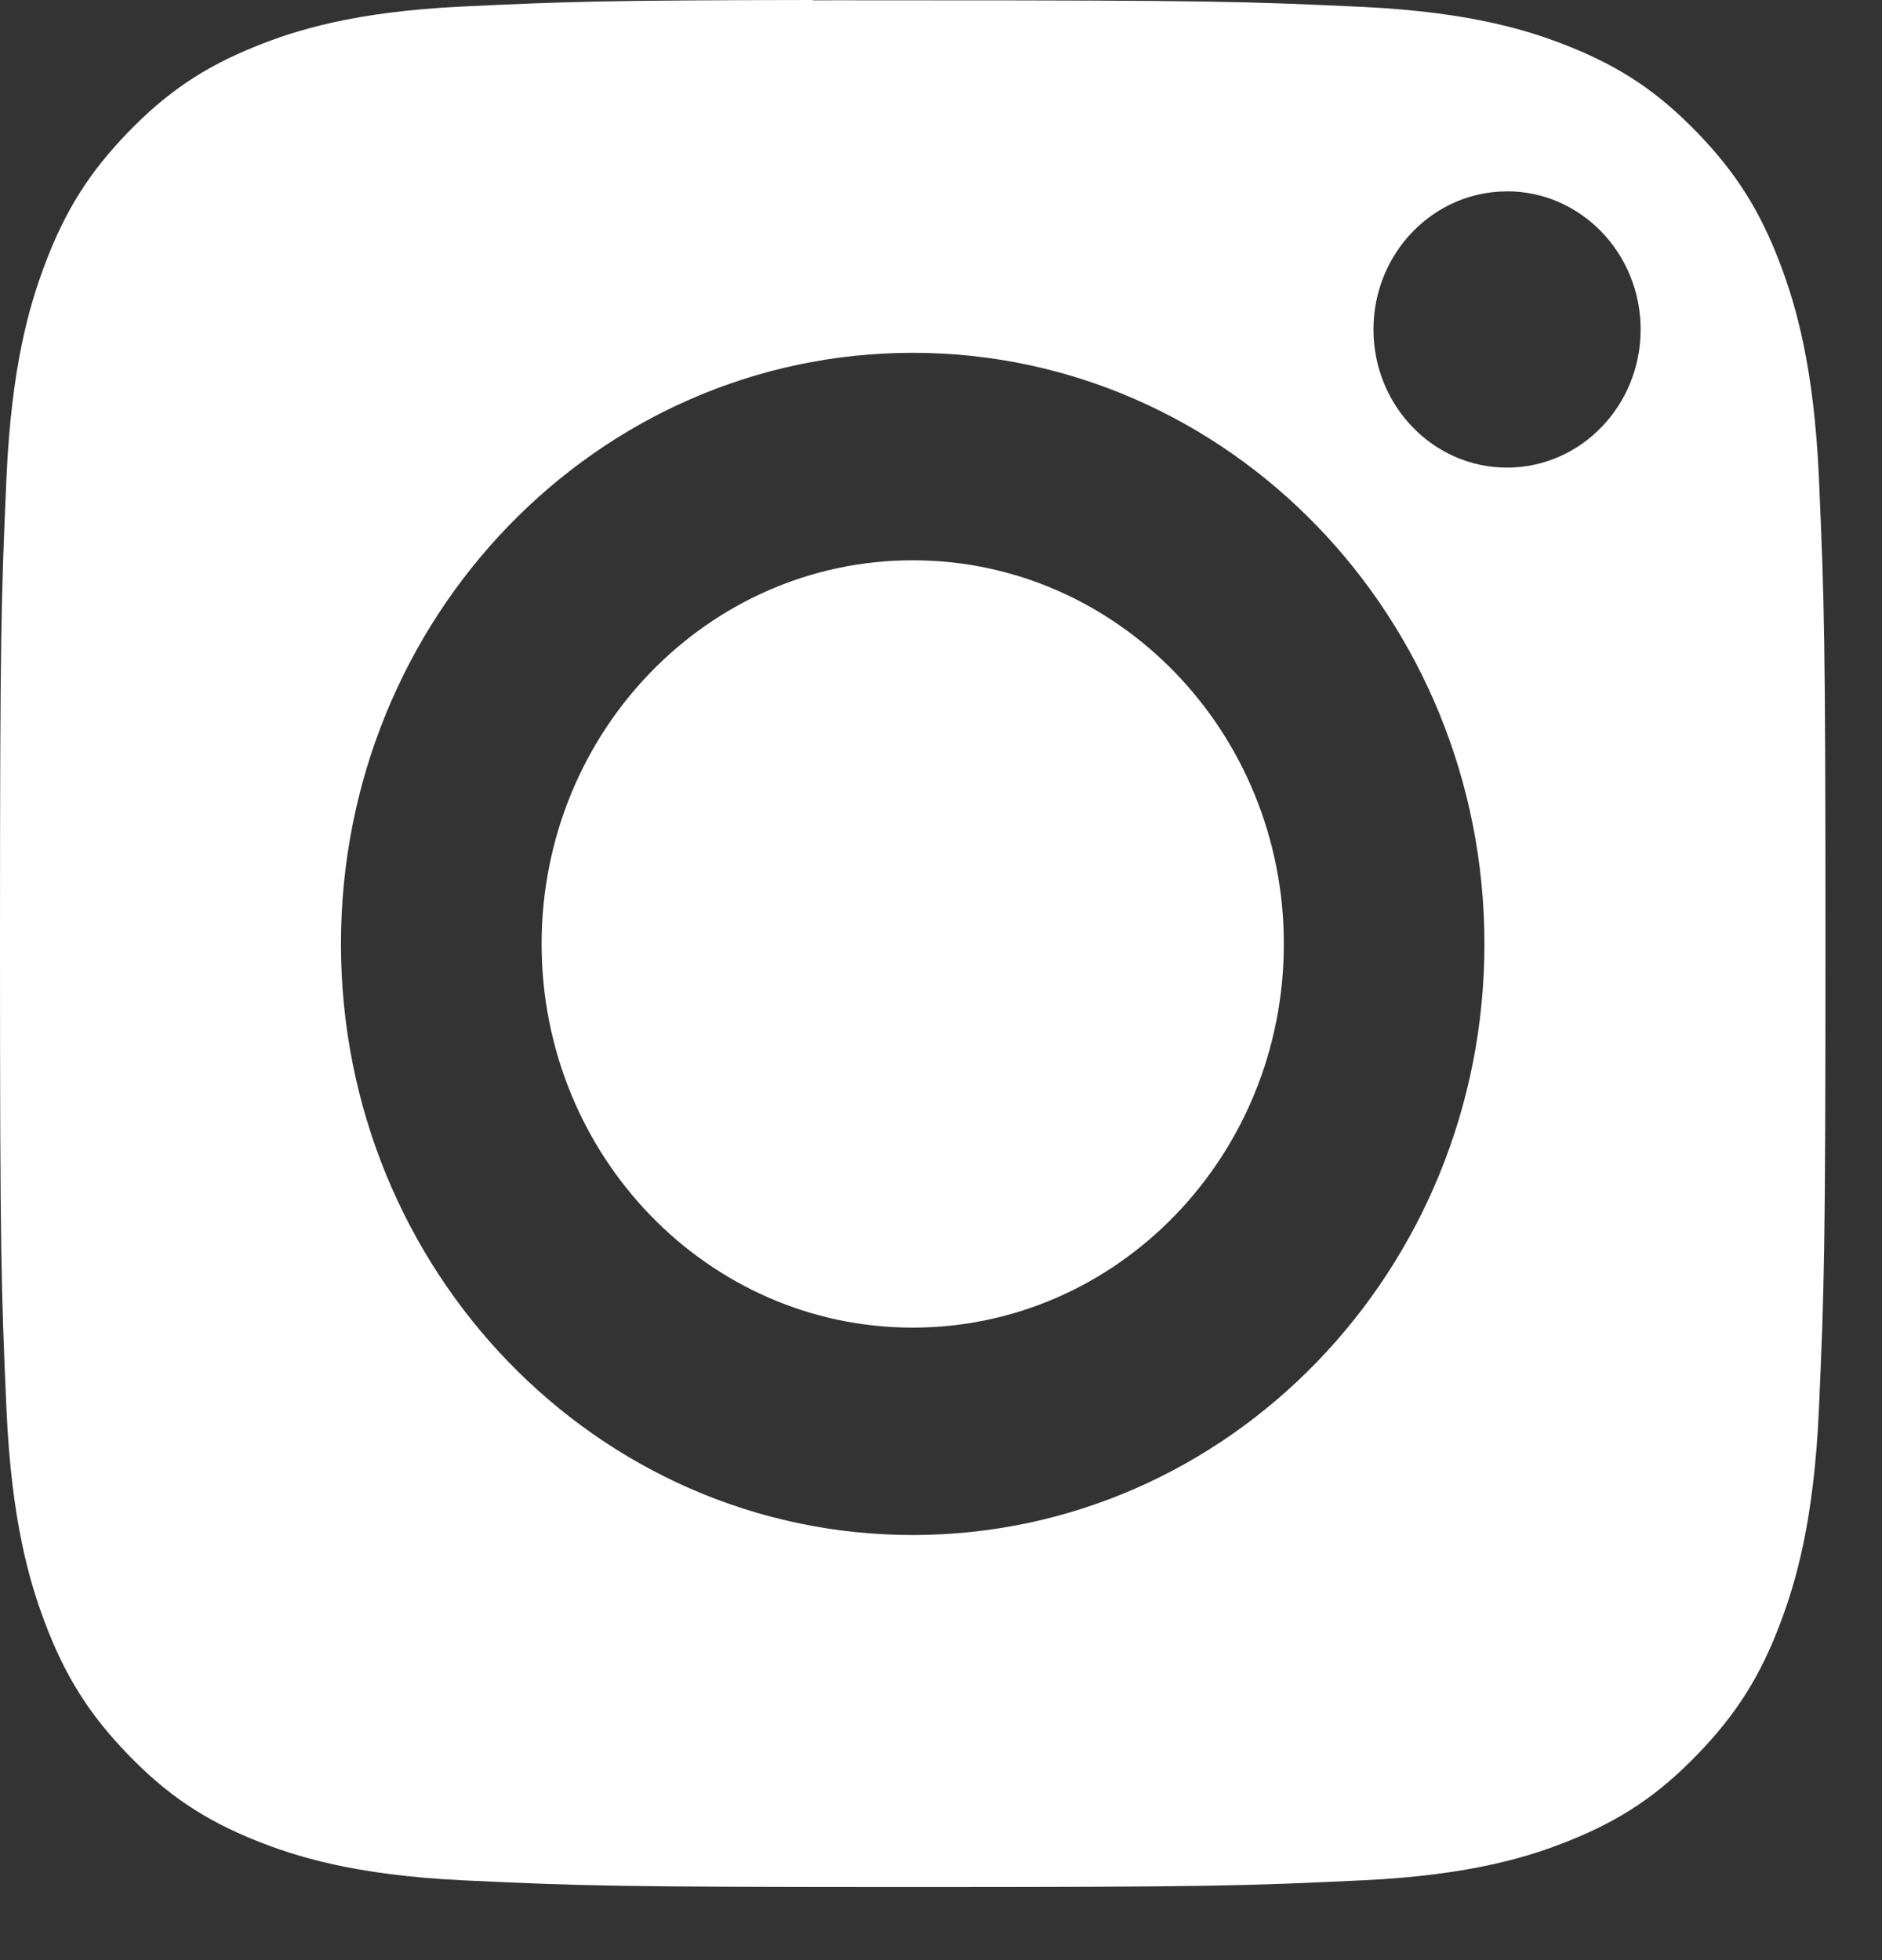 <svg width="24" height="25" viewBox="0 0 24 25" fill="none" xmlns="http://www.w3.org/2000/svg">
<rect x="0" y="0" width="24" height="25" fill="#333333" stroke="none"/>
<path fill-rule="evenodd" clip-rule="evenodd" d="M10.366 0.004C10.613 0.003 10.879 0.003 11.166 0.004L11.64 0.004C15.431 0.004 15.88 0.018 17.377 0.088C18.761 0.154 19.513 0.393 20.013 0.594C20.676 0.86 21.148 1.178 21.645 1.692C22.142 2.206 22.449 2.695 22.707 3.38C22.901 3.897 23.133 4.674 23.196 6.105C23.264 7.653 23.279 8.118 23.279 12.036C23.279 15.954 23.264 16.419 23.196 17.967C23.133 19.398 22.901 20.175 22.707 20.692C22.45 21.377 22.142 21.865 21.645 22.378C21.148 22.892 20.676 23.21 20.013 23.476C19.513 23.678 18.761 23.917 17.377 23.982C15.88 24.053 15.431 24.068 11.64 24.068C7.848 24.068 7.399 24.053 5.902 23.982C4.518 23.916 3.767 23.677 3.266 23.476C2.603 23.21 2.13 22.892 1.633 22.378C1.136 21.864 0.829 21.376 0.571 20.691C0.376 20.174 0.145 19.397 0.082 17.965C0.014 16.418 0 15.953 0 12.032C0 8.112 0.014 7.649 0.082 6.102C0.145 4.67 0.376 3.893 0.571 3.376C0.828 2.691 1.136 2.201 1.633 1.687C2.13 1.174 2.603 0.855 3.266 0.589C3.766 0.387 4.518 0.148 5.902 0.083C7.212 0.021 7.72 0.003 10.366 0V0.004ZM19.218 2.441C18.278 2.441 17.515 3.229 17.515 4.202C17.515 5.175 18.278 5.964 19.218 5.964C20.159 5.964 20.922 5.175 20.922 4.202C20.922 3.23 20.159 2.44 19.218 2.44V2.441ZM4.348 12.04C4.348 7.876 7.613 4.5 11.639 4.5H11.639C15.666 4.5 18.93 7.876 18.93 12.04C18.93 16.203 15.666 19.578 11.639 19.578C7.613 19.578 4.348 16.203 4.348 12.04Z" fill="white"/>
<path d="M11.639 7.146C14.253 7.146 16.372 9.336 16.372 12.039C16.372 14.742 14.253 16.933 11.639 16.933C9.026 16.933 6.907 14.742 6.907 12.039C6.907 9.336 9.026 7.146 11.639 7.146Z" fill="white"/>
</svg>

